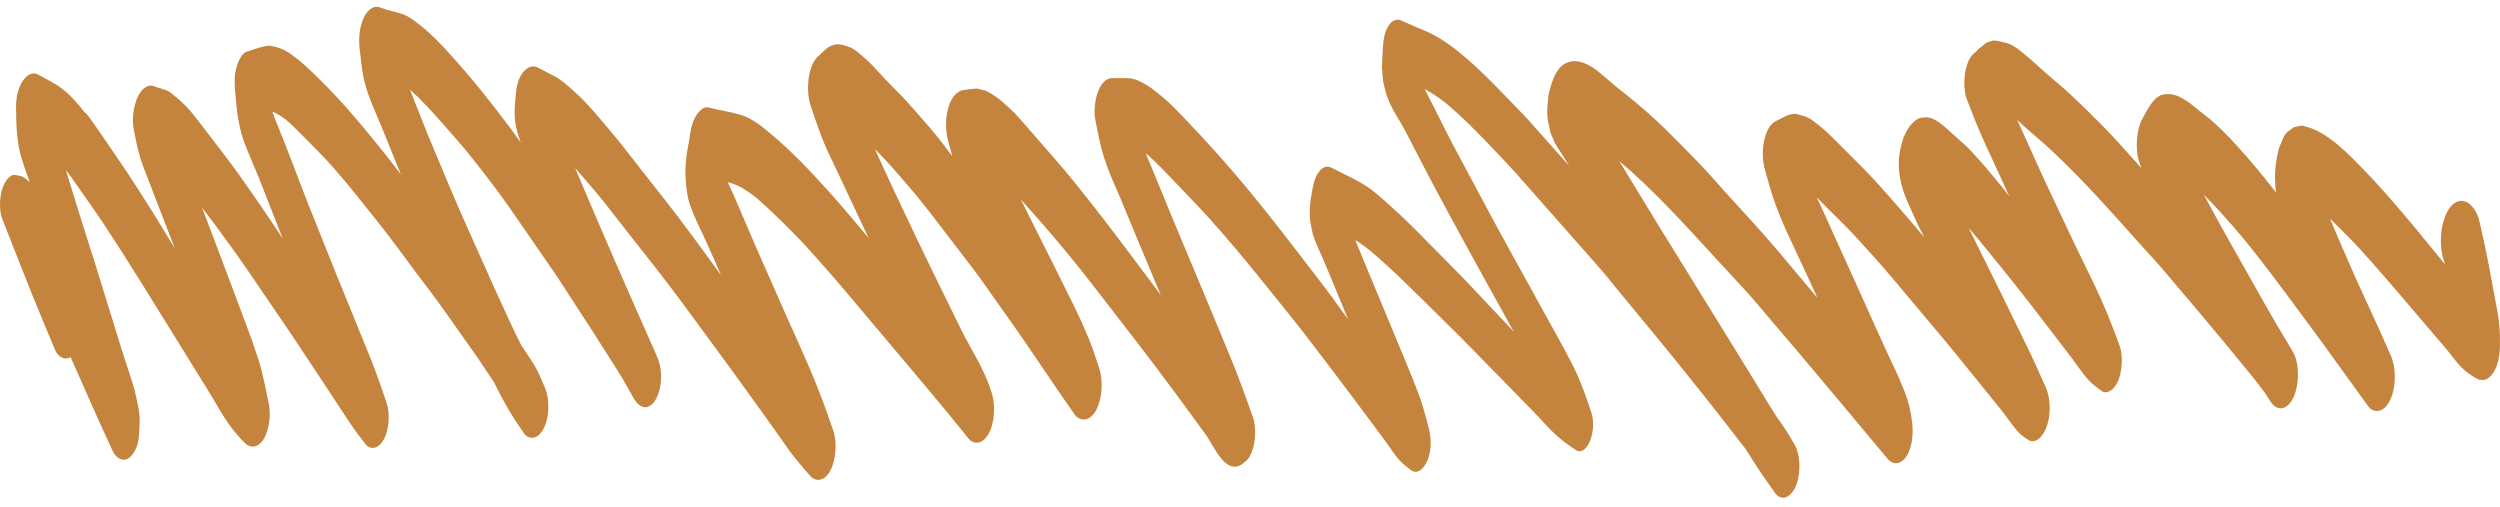 <svg xmlns="http://www.w3.org/2000/svg" width="143" height="29" viewBox="0 0 143 29" fill="none"><path d="M4.91 6.452C5.304 6.96 5.682 7.53 6.06 8.08C6.46 8.661 6.859 9.242 7.253 9.833C8.188 11.233 9.095 12.716 9.997 14.199C9.759 13.587 9.522 12.975 9.284 12.363C9.057 11.772 8.825 11.181 8.598 10.579C8.474 10.258 8.35 9.936 8.225 9.615C8.09 9.273 7.982 8.91 7.885 8.526C7.793 8.153 7.723 7.769 7.648 7.385C7.523 6.752 7.669 5.944 7.912 5.477C8.042 5.228 8.188 5.062 8.36 4.969C8.539 4.875 8.722 4.875 8.9 4.969C9.117 5.041 9.327 5.093 9.543 5.176C9.689 5.238 9.824 5.342 9.959 5.466C10.11 5.581 10.261 5.715 10.407 5.85C10.899 6.296 11.341 6.918 11.79 7.499C12.292 8.153 12.794 8.796 13.285 9.459C13.798 10.154 14.301 10.891 14.808 11.617C15.267 12.28 15.726 12.965 16.174 13.649C16.131 13.535 16.088 13.421 16.04 13.317C15.613 12.228 15.192 11.15 14.765 10.061C14.506 9.439 14.236 8.827 13.987 8.184C13.852 7.841 13.744 7.427 13.669 7.022C13.604 6.732 13.561 6.431 13.534 6.12C13.507 5.809 13.48 5.498 13.447 5.186C13.399 4.689 13.404 4.232 13.545 3.786C13.653 3.423 13.879 3.019 14.106 2.957C14.441 2.863 14.776 2.718 15.116 2.656C15.278 2.604 15.445 2.604 15.613 2.645C15.775 2.677 15.931 2.728 16.093 2.791C16.401 2.905 16.693 3.133 16.979 3.351C17.276 3.579 17.568 3.849 17.859 4.129C19.069 5.28 20.23 6.587 21.364 7.987C21.888 8.64 22.417 9.293 22.93 9.978C22.584 9.127 22.239 8.287 21.899 7.437C21.683 6.908 21.456 6.4 21.245 5.871C21.051 5.383 20.889 4.906 20.775 4.336C20.678 3.849 20.635 3.34 20.576 2.832C20.495 2.148 20.576 1.463 20.835 0.955C20.959 0.716 21.11 0.55 21.278 0.457C21.456 0.364 21.634 0.364 21.812 0.457C21.909 0.488 22.007 0.519 22.098 0.55C22.412 0.633 22.725 0.706 23.033 0.81C23.362 0.924 23.675 1.162 23.983 1.401C24.626 1.899 25.23 2.531 25.83 3.195C27.023 4.523 28.174 5.954 29.302 7.478C29.47 7.707 29.632 7.935 29.794 8.163C29.783 8.132 29.772 8.111 29.761 8.08C29.642 7.758 29.529 7.395 29.475 7.012C29.389 6.421 29.464 5.778 29.529 5.197C29.637 4.18 30.253 3.6 30.755 3.859C31.079 4.035 31.408 4.191 31.732 4.367C32.132 4.585 32.51 4.927 32.888 5.269C33.628 5.933 34.324 6.794 35.016 7.613C35.545 8.246 36.058 8.91 36.571 9.573C37.575 10.859 38.596 12.114 39.579 13.463C40.135 14.22 40.686 14.977 41.242 15.734C40.999 15.184 40.761 14.645 40.518 14.095C40.41 13.857 40.302 13.618 40.189 13.38C39.94 12.871 39.708 12.374 39.498 11.803C39.276 11.212 39.217 10.476 39.201 9.77C39.217 9.459 39.244 9.148 39.276 8.837C39.298 8.702 39.319 8.567 39.346 8.433C39.4 8.173 39.444 7.904 39.481 7.624C39.53 7.281 39.622 6.981 39.751 6.732C39.93 6.389 40.237 6.078 40.497 6.141C41.118 6.296 41.739 6.389 42.36 6.566C42.965 6.742 43.548 7.198 44.104 7.665C45.238 8.619 46.329 9.75 47.398 10.942C48.17 11.803 48.926 12.706 49.682 13.608C49.504 13.234 49.326 12.861 49.148 12.477C48.802 11.741 48.451 11.005 48.105 10.258C47.862 9.739 47.614 9.231 47.371 8.713C46.982 7.883 46.674 6.96 46.361 6.016C46.075 5.145 46.242 3.755 46.734 3.288C46.874 3.154 47.015 3.019 47.16 2.884C47.306 2.739 47.457 2.635 47.625 2.594C47.96 2.448 48.294 2.594 48.624 2.708C48.942 2.832 49.25 3.143 49.542 3.392C49.92 3.724 50.271 4.149 50.633 4.533C50.93 4.844 51.237 5.135 51.535 5.446C51.842 5.767 52.139 6.109 52.436 6.441C52.965 7.043 53.506 7.655 54.013 8.329C54.164 8.526 54.316 8.733 54.472 8.93C54.397 8.671 54.326 8.391 54.251 8.132C54.073 7.51 54.062 6.752 54.251 6.13C54.445 5.498 54.775 5.186 55.142 5.145C55.385 5.114 55.628 5.083 55.871 5.062C56.038 5.103 56.211 5.145 56.378 5.186C56.53 5.259 56.681 5.342 56.832 5.446C57.145 5.632 57.442 5.912 57.739 6.182C58.036 6.452 58.317 6.773 58.598 7.095C59.176 7.748 59.748 8.422 60.326 9.076C60.941 9.77 61.541 10.517 62.14 11.274C63.377 12.83 64.587 14.458 65.802 16.076C66.001 16.346 66.201 16.616 66.401 16.885C66.358 16.792 66.32 16.688 66.277 16.595C65.818 15.506 65.364 14.417 64.911 13.328C64.684 12.778 64.457 12.228 64.23 11.679C63.949 10.994 63.642 10.362 63.377 9.656C63.242 9.304 63.129 8.951 63.021 8.567C62.875 8.028 62.772 7.416 62.653 6.856C62.556 6.41 62.632 5.798 62.751 5.404C62.923 4.834 63.253 4.46 63.598 4.471C63.75 4.471 63.895 4.471 64.047 4.471C64.198 4.471 64.344 4.471 64.495 4.471C64.884 4.471 65.267 4.668 65.64 4.896C65.947 5.083 66.239 5.342 66.536 5.581C66.903 5.881 67.254 6.255 67.611 6.618C68.955 8.018 70.278 9.48 71.569 11.056C72.833 12.591 74.064 14.209 75.3 15.817C75.911 16.605 76.51 17.424 77.104 18.254C77.088 18.213 77.066 18.161 77.05 18.119C76.699 17.279 76.353 16.439 76.008 15.599C75.787 15.06 75.565 14.552 75.333 14.033C75.246 13.836 75.165 13.629 75.095 13.4C75.041 13.172 74.993 12.934 74.95 12.695C74.917 12.436 74.906 12.177 74.928 11.917C74.939 11.502 75.014 11.16 75.079 10.777C75.23 9.895 75.678 9.345 76.165 9.594C76.758 9.905 77.358 10.165 77.947 10.517C78.524 10.859 79.081 11.368 79.626 11.866C80.323 12.488 81.008 13.172 81.683 13.867C82.531 14.728 83.385 15.568 84.222 16.46C85.01 17.3 85.798 18.13 86.587 18.97C86.355 18.555 86.122 18.13 85.89 17.715C85.226 16.512 84.556 15.319 83.897 14.106C83.163 12.747 82.418 11.409 81.7 10.03C81.262 9.19 80.825 8.35 80.393 7.51C80.107 6.96 79.777 6.504 79.507 5.923C79.426 5.726 79.345 5.529 79.275 5.321C79.216 5.103 79.162 4.875 79.113 4.637C79.086 4.388 79.064 4.129 79.048 3.869C79.059 3.496 79.081 3.123 79.102 2.749C79.124 2.303 79.178 1.93 79.351 1.598C79.567 1.173 79.874 1.038 80.171 1.183C80.674 1.411 81.181 1.619 81.683 1.837C82.191 2.065 82.677 2.386 83.158 2.749C84.205 3.548 85.21 4.554 86.203 5.591C86.651 6.058 87.1 6.504 87.537 6.991C87.883 7.385 88.234 7.769 88.579 8.163C88.968 8.599 89.357 9.044 89.751 9.48C89.627 9.273 89.508 9.076 89.384 8.879C89.233 8.661 89.082 8.433 88.941 8.194C88.855 7.997 88.774 7.79 88.687 7.582C88.633 7.354 88.585 7.115 88.536 6.887C88.488 6.545 88.488 6.203 88.536 5.861C88.542 5.591 88.585 5.332 88.66 5.093C88.828 4.44 89.087 3.9 89.46 3.672C89.951 3.371 90.459 3.496 90.95 3.766C91.22 3.911 91.49 4.149 91.749 4.367C92.003 4.585 92.257 4.803 92.516 5.02C93.278 5.612 94.028 6.224 94.768 6.918C95.556 7.655 96.329 8.464 97.106 9.252C97.603 9.75 98.084 10.32 98.57 10.859C99.65 12.042 100.73 13.203 101.788 14.458C102.512 15.319 103.235 16.18 103.959 17.041C103.705 16.491 103.451 15.941 103.198 15.392C102.933 14.821 102.668 14.251 102.404 13.691C102.112 13.089 101.847 12.446 101.594 11.793C101.345 11.16 101.167 10.424 100.962 9.739C100.649 8.681 100.929 7.25 101.556 6.939C101.783 6.825 102.009 6.701 102.236 6.597C102.398 6.535 102.56 6.514 102.722 6.514C102.884 6.555 103.052 6.597 103.214 6.649C103.527 6.742 103.829 6.991 104.116 7.23C104.413 7.468 104.699 7.748 104.98 8.028C105.503 8.557 106.033 9.076 106.556 9.605C107.199 10.258 107.825 10.963 108.446 11.679C108.992 12.301 109.532 12.934 110.072 13.577C110.023 13.483 109.975 13.39 109.926 13.297C109.634 12.737 109.375 12.146 109.111 11.544C108.835 10.901 108.608 10.196 108.608 9.325C108.608 8.858 108.706 8.484 108.814 8.08C108.895 7.758 109.148 7.302 109.305 7.136C109.348 7.095 109.397 7.043 109.44 7.001C109.602 6.825 109.775 6.732 109.964 6.732C110.164 6.69 110.38 6.711 110.579 6.804C110.99 7.001 111.373 7.364 111.751 7.717C111.967 7.914 112.189 8.101 112.405 8.298C112.642 8.516 112.869 8.775 113.096 9.024C113.555 9.522 113.998 10.071 114.446 10.611C114.613 10.808 114.775 11.015 114.932 11.233C114.813 10.973 114.7 10.725 114.581 10.465C114.397 10.061 114.214 9.667 114.03 9.262C113.755 8.671 113.479 8.09 113.22 7.478C112.966 6.887 112.729 6.255 112.491 5.643C112.345 5.269 112.335 4.657 112.394 4.222C112.453 3.797 112.621 3.32 112.837 3.123C112.961 3.019 113.08 2.905 113.199 2.78C113.334 2.666 113.474 2.552 113.609 2.448C113.755 2.386 113.901 2.345 114.052 2.314C114.295 2.334 114.532 2.397 114.77 2.459C115.17 2.562 115.564 2.905 115.936 3.216C116.325 3.537 116.703 3.9 117.087 4.232C117.4 4.512 117.718 4.761 118.032 5.041C118.431 5.394 118.825 5.778 119.214 6.151C119.846 6.773 120.483 7.395 121.099 8.07C121.563 8.588 122.022 9.096 122.487 9.615C122.449 9.511 122.411 9.407 122.373 9.293C122.109 8.557 122.211 7.395 122.541 6.794C122.838 6.265 123.113 5.705 123.513 5.487C123.723 5.373 123.966 5.373 124.182 5.394C124.496 5.425 124.793 5.591 125.084 5.778C125.295 5.912 125.495 6.099 125.7 6.255C125.927 6.441 126.159 6.607 126.386 6.794C126.92 7.25 127.433 7.758 127.936 8.319C128.708 9.159 129.458 10.071 130.193 11.015C130.15 10.714 130.128 10.414 130.128 10.092C130.128 9.76 130.177 9.335 130.236 9.013C130.274 8.847 130.312 8.681 130.344 8.516C130.42 8.319 130.501 8.121 130.582 7.924C130.733 7.561 130.992 7.437 131.208 7.281C131.305 7.261 131.402 7.23 131.5 7.209C131.629 7.178 131.753 7.188 131.883 7.24C132.126 7.302 132.358 7.385 132.596 7.51C133.487 7.966 134.297 8.775 135.107 9.605C136.036 10.548 136.932 11.596 137.829 12.654C138.46 13.4 139.081 14.189 139.708 14.946C139.756 15.008 139.805 15.06 139.854 15.122C139.827 15.039 139.805 14.966 139.778 14.883C139.443 13.826 139.654 12.405 140.199 11.793C140.469 11.492 140.804 11.409 141.106 11.565C141.376 11.71 141.69 12.094 141.808 12.602C142.041 13.587 142.251 14.583 142.44 15.599C142.527 16.055 142.608 16.512 142.694 16.968C142.743 17.238 142.797 17.507 142.845 17.777C142.975 18.441 143.013 19.105 142.996 19.81C142.986 20.328 142.894 20.805 142.699 21.179C142.44 21.677 142.068 21.853 141.717 21.677C141.393 21.511 141.096 21.303 140.793 21.013C140.529 20.754 140.28 20.391 140.032 20.09C139.789 19.789 139.54 19.509 139.292 19.219C138.892 18.752 138.498 18.285 138.099 17.819C137.569 17.196 137.04 16.574 136.506 15.962C135.901 15.267 135.301 14.572 134.686 13.919C134.383 13.597 134.081 13.307 133.773 12.996C133.611 12.83 133.444 12.664 133.276 12.508C133.724 13.577 134.178 14.624 134.642 15.672C135.317 17.186 136.025 18.659 136.689 20.194C136.813 20.432 136.9 20.722 136.948 21.054C137.019 21.552 136.981 22.102 136.846 22.548C136.711 22.983 136.495 23.305 136.241 23.44C135.998 23.564 135.674 23.533 135.463 23.243C134.356 21.729 133.265 20.173 132.153 18.679C131.489 17.787 130.83 16.875 130.16 15.993C129.35 14.925 128.54 13.867 127.693 12.903C127.152 12.291 126.618 11.689 126.062 11.139C126.256 11.502 126.45 11.855 126.645 12.218C127.071 13.006 127.509 13.774 127.941 14.541C128.945 16.325 129.944 18.13 130.987 19.841C131.046 19.934 131.1 20.028 131.154 20.121C131.559 20.805 131.516 22.102 131.154 22.797C130.97 23.149 130.717 23.357 130.457 23.357C130.177 23.357 129.966 23.139 129.761 22.797C129.701 22.703 129.642 22.6 129.577 22.506C129.037 21.76 128.465 21.096 127.909 20.411C127.46 19.851 127.007 19.322 126.553 18.773C125.603 17.632 124.647 16.512 123.696 15.392C123.416 15.06 123.129 14.749 122.843 14.438C122.163 13.68 121.482 12.923 120.802 12.166C120.251 11.554 119.695 10.963 119.133 10.372C118.437 9.656 117.735 8.951 117.022 8.308C116.709 8.028 116.395 7.769 116.077 7.489C115.845 7.292 115.612 7.074 115.386 6.856C115.661 7.478 115.947 8.09 116.223 8.713C116.547 9.439 116.871 10.154 117.205 10.859C117.681 11.866 118.156 12.882 118.636 13.888C119.004 14.666 119.382 15.412 119.749 16.18C120.035 16.771 120.305 17.383 120.57 18.016C120.802 18.586 121.018 19.188 121.239 19.768C121.428 20.266 121.391 21.044 121.239 21.552C121.158 21.811 121.045 22.029 120.91 22.185C120.716 22.403 120.419 22.527 120.203 22.361C120.051 22.247 119.9 22.133 119.749 22.009C119.538 21.832 119.36 21.635 119.166 21.386C118.955 21.117 118.755 20.805 118.545 20.536C118.188 20.069 117.832 19.602 117.475 19.136C116.919 18.399 116.358 17.684 115.796 16.958C115.137 16.107 114.468 15.298 113.803 14.469C113.452 14.033 113.091 13.608 112.734 13.183C112.696 13.131 112.653 13.089 112.615 13.048C113.02 13.877 113.431 14.707 113.841 15.527C114.246 16.335 114.646 17.155 115.045 17.974C115.348 18.586 115.645 19.208 115.947 19.82C116.293 20.525 116.622 21.272 116.952 22.009C117.076 22.247 117.157 22.517 117.205 22.838C117.276 23.326 117.238 23.855 117.108 24.29C116.898 24.975 116.412 25.441 116.001 25.151C115.834 25.037 115.639 24.923 115.488 24.757C115.218 24.466 114.97 24.135 114.721 23.782C114.549 23.543 114.37 23.326 114.192 23.108C113.82 22.651 113.452 22.185 113.08 21.729C112.383 20.878 111.692 20.007 110.985 19.167C110.104 18.119 109.224 17.072 108.344 16.024C107.658 15.205 106.956 14.427 106.254 13.66C105.714 13.069 105.158 12.529 104.602 11.979C104.369 11.751 104.143 11.513 103.916 11.285C104.062 11.596 104.207 11.917 104.353 12.228C104.591 12.757 104.828 13.276 105.066 13.805C105.395 14.531 105.73 15.267 106.06 15.993C106.556 17.093 107.048 18.192 107.545 19.291C107.771 19.789 107.998 20.287 108.23 20.774C108.49 21.303 108.727 21.863 108.959 22.434C109.165 22.952 109.3 23.543 109.375 24.176C109.451 24.819 109.375 25.483 109.132 25.96C108.835 26.53 108.338 26.675 107.977 26.25C105.698 23.523 103.419 20.785 101.118 18.099C100.719 17.632 100.319 17.144 99.914 16.698C99.288 16.024 98.667 15.34 98.04 14.666C96.269 12.737 94.498 10.787 92.629 9.221C92.927 9.719 93.229 10.206 93.531 10.704C94.379 12.114 95.243 13.504 96.102 14.894C97.128 16.553 98.154 18.223 99.185 19.882C99.682 20.691 100.179 21.5 100.676 22.309C101 22.838 101.324 23.367 101.653 23.886C101.658 23.886 101.669 23.906 101.675 23.917C102.026 24.384 102.35 24.902 102.663 25.452C102.965 25.981 103.003 26.924 102.803 27.578C102.685 27.972 102.485 28.262 102.258 28.387C102.177 28.449 102.085 28.47 101.999 28.47C101.837 28.47 101.675 28.397 101.556 28.231C101.151 27.65 100.73 27.08 100.341 26.458C100.179 26.198 100.017 25.939 99.849 25.68C99.358 25.037 98.856 24.415 98.364 23.772C97.77 23.004 97.171 22.268 96.577 21.521C95.265 19.882 93.942 18.285 92.619 16.688C92.192 16.169 91.771 15.63 91.333 15.143C90.588 14.303 89.848 13.463 89.109 12.623C88.32 11.731 87.526 10.828 86.738 9.936C86.36 9.511 85.971 9.107 85.588 8.702C84.637 7.696 83.676 6.711 82.682 5.881C82.288 5.581 81.894 5.311 81.489 5.093C81.511 5.135 81.532 5.176 81.554 5.218C81.716 5.539 81.878 5.861 82.045 6.182C82.407 6.887 82.758 7.613 83.125 8.308C83.881 9.719 84.637 11.129 85.388 12.54C86.09 13.846 86.808 15.122 87.516 16.408C87.818 16.958 88.12 17.507 88.423 18.057C88.898 18.928 89.384 19.768 89.848 20.671C90.07 21.096 90.275 21.542 90.464 22.019C90.664 22.517 90.837 23.035 91.015 23.564C91.382 24.632 90.772 26.157 90.14 25.742C89.665 25.431 89.211 25.099 88.763 24.653C88.434 24.332 88.12 23.958 87.791 23.626C87.294 23.118 86.792 22.61 86.295 22.091C85.561 21.345 84.832 20.598 84.097 19.851C83.444 19.177 82.78 18.534 82.121 17.881C80.879 16.657 79.648 15.412 78.368 14.334C78.087 14.116 77.811 13.909 77.525 13.732C77.601 13.919 77.682 14.116 77.757 14.303C78.103 15.153 78.46 15.993 78.811 16.844C79.162 17.694 79.518 18.544 79.869 19.395C80.09 19.934 80.317 20.474 80.539 21.013C80.733 21.469 80.917 21.946 81.1 22.413C81.349 23.056 81.532 23.751 81.721 24.466C81.862 25.006 81.883 25.607 81.721 26.147C81.538 26.748 81.106 27.163 80.744 26.914C80.468 26.717 80.204 26.51 79.955 26.219C79.756 25.991 79.572 25.68 79.378 25.421C79.145 25.099 78.913 24.788 78.681 24.477C78.26 23.906 77.833 23.336 77.406 22.766C76.51 21.562 75.597 20.38 74.696 19.198C73.788 18.016 72.86 16.906 71.942 15.755C71.072 14.666 70.181 13.629 69.29 12.623C68.701 11.959 68.097 11.347 67.497 10.714C66.882 10.071 66.272 9.407 65.634 8.847C65.602 8.827 65.569 8.796 65.537 8.775C65.667 9.076 65.796 9.387 65.921 9.698C66.228 10.455 66.536 11.202 66.849 11.959C67.319 13.11 67.8 14.23 68.275 15.371C68.674 16.325 69.074 17.279 69.468 18.233C69.776 18.98 70.089 19.727 70.397 20.474C70.845 21.552 71.25 22.693 71.661 23.834C71.801 24.218 71.817 24.798 71.758 25.234C71.699 25.649 71.537 26.136 71.321 26.323C71.175 26.447 71.034 26.582 70.878 26.644C70.575 26.769 70.268 26.655 69.998 26.385C69.636 26.022 69.35 25.452 69.036 24.954C67.746 23.17 66.444 21.407 65.127 19.696C64.327 18.659 63.523 17.622 62.724 16.584C61.687 15.236 60.628 13.95 59.554 12.716C59.17 12.28 58.782 11.855 58.398 11.419C58.614 11.855 58.83 12.291 59.046 12.716C59.543 13.711 60.045 14.707 60.542 15.703C60.855 16.335 61.168 16.968 61.481 17.601C61.762 18.171 62.027 18.762 62.281 19.374C62.502 19.913 62.686 20.484 62.875 21.065C63.118 21.811 63.031 22.817 62.718 23.429C62.594 23.668 62.443 23.834 62.27 23.927C62.027 24.052 61.697 24.02 61.487 23.73C60.839 22.817 60.202 21.884 59.57 20.94C59.003 20.11 58.441 19.27 57.864 18.462C57.394 17.798 56.918 17.124 56.449 16.46C56.227 16.149 56.011 15.827 55.779 15.527C54.92 14.406 54.067 13.297 53.209 12.177C52.62 11.409 52.01 10.694 51.394 9.988C50.951 9.47 50.498 8.982 50.039 8.526C50.325 9.138 50.606 9.75 50.886 10.362C51.453 11.585 52.031 12.778 52.604 13.992C53.1 15.039 53.608 16.055 54.11 17.082C54.397 17.663 54.683 18.254 54.969 18.835C55.563 20.048 56.276 21.034 56.729 22.475C56.956 23.201 56.886 24.176 56.573 24.767C56.27 25.348 55.747 25.524 55.379 25.058C53.911 23.232 52.42 21.469 50.93 19.706C50.179 18.814 49.434 17.933 48.683 17.041C47.846 16.045 46.998 15.07 46.14 14.126C45.675 13.618 45.2 13.141 44.725 12.674C44.228 12.187 43.737 11.72 43.229 11.285C43.013 11.119 42.803 10.973 42.581 10.828C42.3 10.642 42.009 10.528 41.717 10.445C41.685 10.445 41.658 10.434 41.625 10.424C41.771 10.735 41.917 11.036 42.052 11.357C42.279 11.886 42.5 12.405 42.727 12.934C43.04 13.66 43.348 14.375 43.666 15.091C44.104 16.087 44.541 17.072 44.979 18.067C45.384 18.98 45.794 19.872 46.194 20.795C46.469 21.417 46.728 22.06 46.982 22.724C47.22 23.336 47.43 23.979 47.657 24.612C47.906 25.306 47.798 26.333 47.506 26.904C47.214 27.474 46.691 27.64 46.318 27.194C46.048 26.883 45.773 26.572 45.508 26.24C45.168 25.815 44.844 25.348 44.52 24.881C44.25 24.498 43.98 24.114 43.71 23.741C43.094 22.89 42.473 22.029 41.858 21.179C40.88 19.831 39.892 18.503 38.909 17.165C38.04 15.983 37.143 14.863 36.252 13.732C35.685 13.006 35.113 12.28 34.546 11.554C34.238 11.16 33.919 10.797 33.601 10.424C33.368 10.144 33.131 9.874 32.899 9.615C34.416 13.224 35.971 16.771 37.543 20.297C37.705 20.66 37.813 21.044 37.813 21.542C37.813 22.009 37.716 22.454 37.543 22.786C37.176 23.492 36.614 23.429 36.247 22.786C35.944 22.257 35.647 21.697 35.329 21.2C35.151 20.919 34.967 20.629 34.789 20.349C34.481 19.872 34.178 19.385 33.871 18.907C33.185 17.85 32.494 16.792 31.808 15.734C30.933 14.469 30.064 13.214 29.194 11.948C28.498 10.942 27.768 10.009 27.04 9.086C26.467 8.36 25.873 7.696 25.279 7.022C24.68 6.348 24.08 5.684 23.448 5.124C23.794 5.985 24.14 6.856 24.48 7.727C25.203 9.449 25.916 11.191 26.667 12.871C27.229 14.126 27.79 15.381 28.352 16.636C28.638 17.269 28.93 17.901 29.221 18.524C29.41 18.928 29.605 19.322 29.799 19.716C29.869 19.82 29.939 19.924 30.004 20.028C30.199 20.318 30.393 20.608 30.582 20.919C30.776 21.241 30.933 21.614 31.095 21.998C31.208 22.216 31.289 22.486 31.333 22.786C31.397 23.243 31.365 23.751 31.241 24.155C31.122 24.549 30.917 24.85 30.69 24.975C30.474 25.089 30.161 25.068 29.977 24.798C29.804 24.539 29.626 24.28 29.453 24.02C29.21 23.647 28.984 23.253 28.757 22.838C28.584 22.517 28.411 22.185 28.244 21.843C27.931 21.376 27.617 20.909 27.304 20.442C26.656 19.519 26.003 18.596 25.355 17.684C24.831 16.937 24.291 16.253 23.756 15.537C23.076 14.624 22.401 13.691 21.71 12.82C20.846 11.731 19.982 10.631 19.09 9.615C18.653 9.117 18.205 8.661 17.751 8.204C17.287 7.738 16.833 7.261 16.358 6.846C16.099 6.659 15.845 6.493 15.581 6.379C15.624 6.504 15.667 6.628 15.71 6.752C16.077 7.655 16.434 8.547 16.785 9.47C17.066 10.206 17.341 10.953 17.633 11.679C18.2 13.1 18.772 14.521 19.339 15.941C19.739 16.927 20.138 17.912 20.543 18.897C20.759 19.426 20.97 19.945 21.186 20.474C21.521 21.293 21.812 22.164 22.109 23.025C22.331 23.668 22.244 24.591 21.969 25.11C21.699 25.628 21.213 25.815 20.883 25.379C20.586 24.985 20.284 24.601 19.998 24.166C19.825 23.906 19.652 23.647 19.485 23.388C19.193 22.942 18.901 22.496 18.605 22.05C17.951 21.065 17.298 20.079 16.644 19.094C15.856 17.943 15.073 16.792 14.284 15.63C13.626 14.666 12.956 13.743 12.281 12.83C12.043 12.508 11.806 12.197 11.563 11.886C11.763 12.415 11.968 12.954 12.168 13.483C12.562 14.521 12.951 15.568 13.345 16.605C13.582 17.227 13.815 17.86 14.052 18.493C14.306 19.156 14.549 19.841 14.776 20.546C15.04 21.366 15.203 22.288 15.392 23.18C15.44 23.512 15.44 23.844 15.392 24.176C15.343 24.498 15.262 24.767 15.143 25.006C14.83 25.607 14.349 25.711 13.96 25.296C13.663 24.985 13.383 24.674 13.107 24.29C12.772 23.813 12.47 23.284 12.157 22.755C11.914 22.34 11.66 21.946 11.412 21.542C11.001 20.878 10.596 20.214 10.186 19.561C8.755 17.259 7.334 14.925 5.866 12.706C5.401 12.021 4.926 11.347 4.456 10.673C4.229 10.351 4.003 10.03 3.765 9.729C3.959 10.351 4.148 10.973 4.343 11.596C4.726 12.84 5.12 14.064 5.509 15.298C5.871 16.45 6.227 17.611 6.584 18.773C6.784 19.416 6.978 20.069 7.183 20.691C7.421 21.407 7.664 22.081 7.826 22.869C7.901 23.243 7.999 23.657 7.993 24.072C7.988 24.404 7.961 24.726 7.934 25.047C7.88 25.618 7.588 26.084 7.313 26.24C7.021 26.395 6.659 26.24 6.449 25.804C5.628 24.041 4.834 22.226 4.035 20.422C3.949 20.484 3.851 20.505 3.76 20.505C3.554 20.505 3.284 20.339 3.149 20.017C2.685 18.897 2.215 17.787 1.756 16.647C1.205 15.267 0.665 13.877 0.12 12.498C-0.058 12.042 -0.021 11.285 0.12 10.828C0.266 10.362 0.568 9.957 0.865 10.009C0.995 10.03 1.13 10.05 1.259 10.092C1.427 10.165 1.562 10.279 1.702 10.434C1.529 9.926 1.346 9.449 1.195 8.92C1.081 8.516 1.016 8.08 0.973 7.634C0.925 7.136 0.93 6.638 0.919 6.141C0.892 4.886 1.583 3.921 2.199 4.274C2.69 4.554 3.187 4.772 3.657 5.155C4.1 5.518 4.499 5.985 4.899 6.493L4.91 6.452Z" fill="#C5843D"></path></svg>